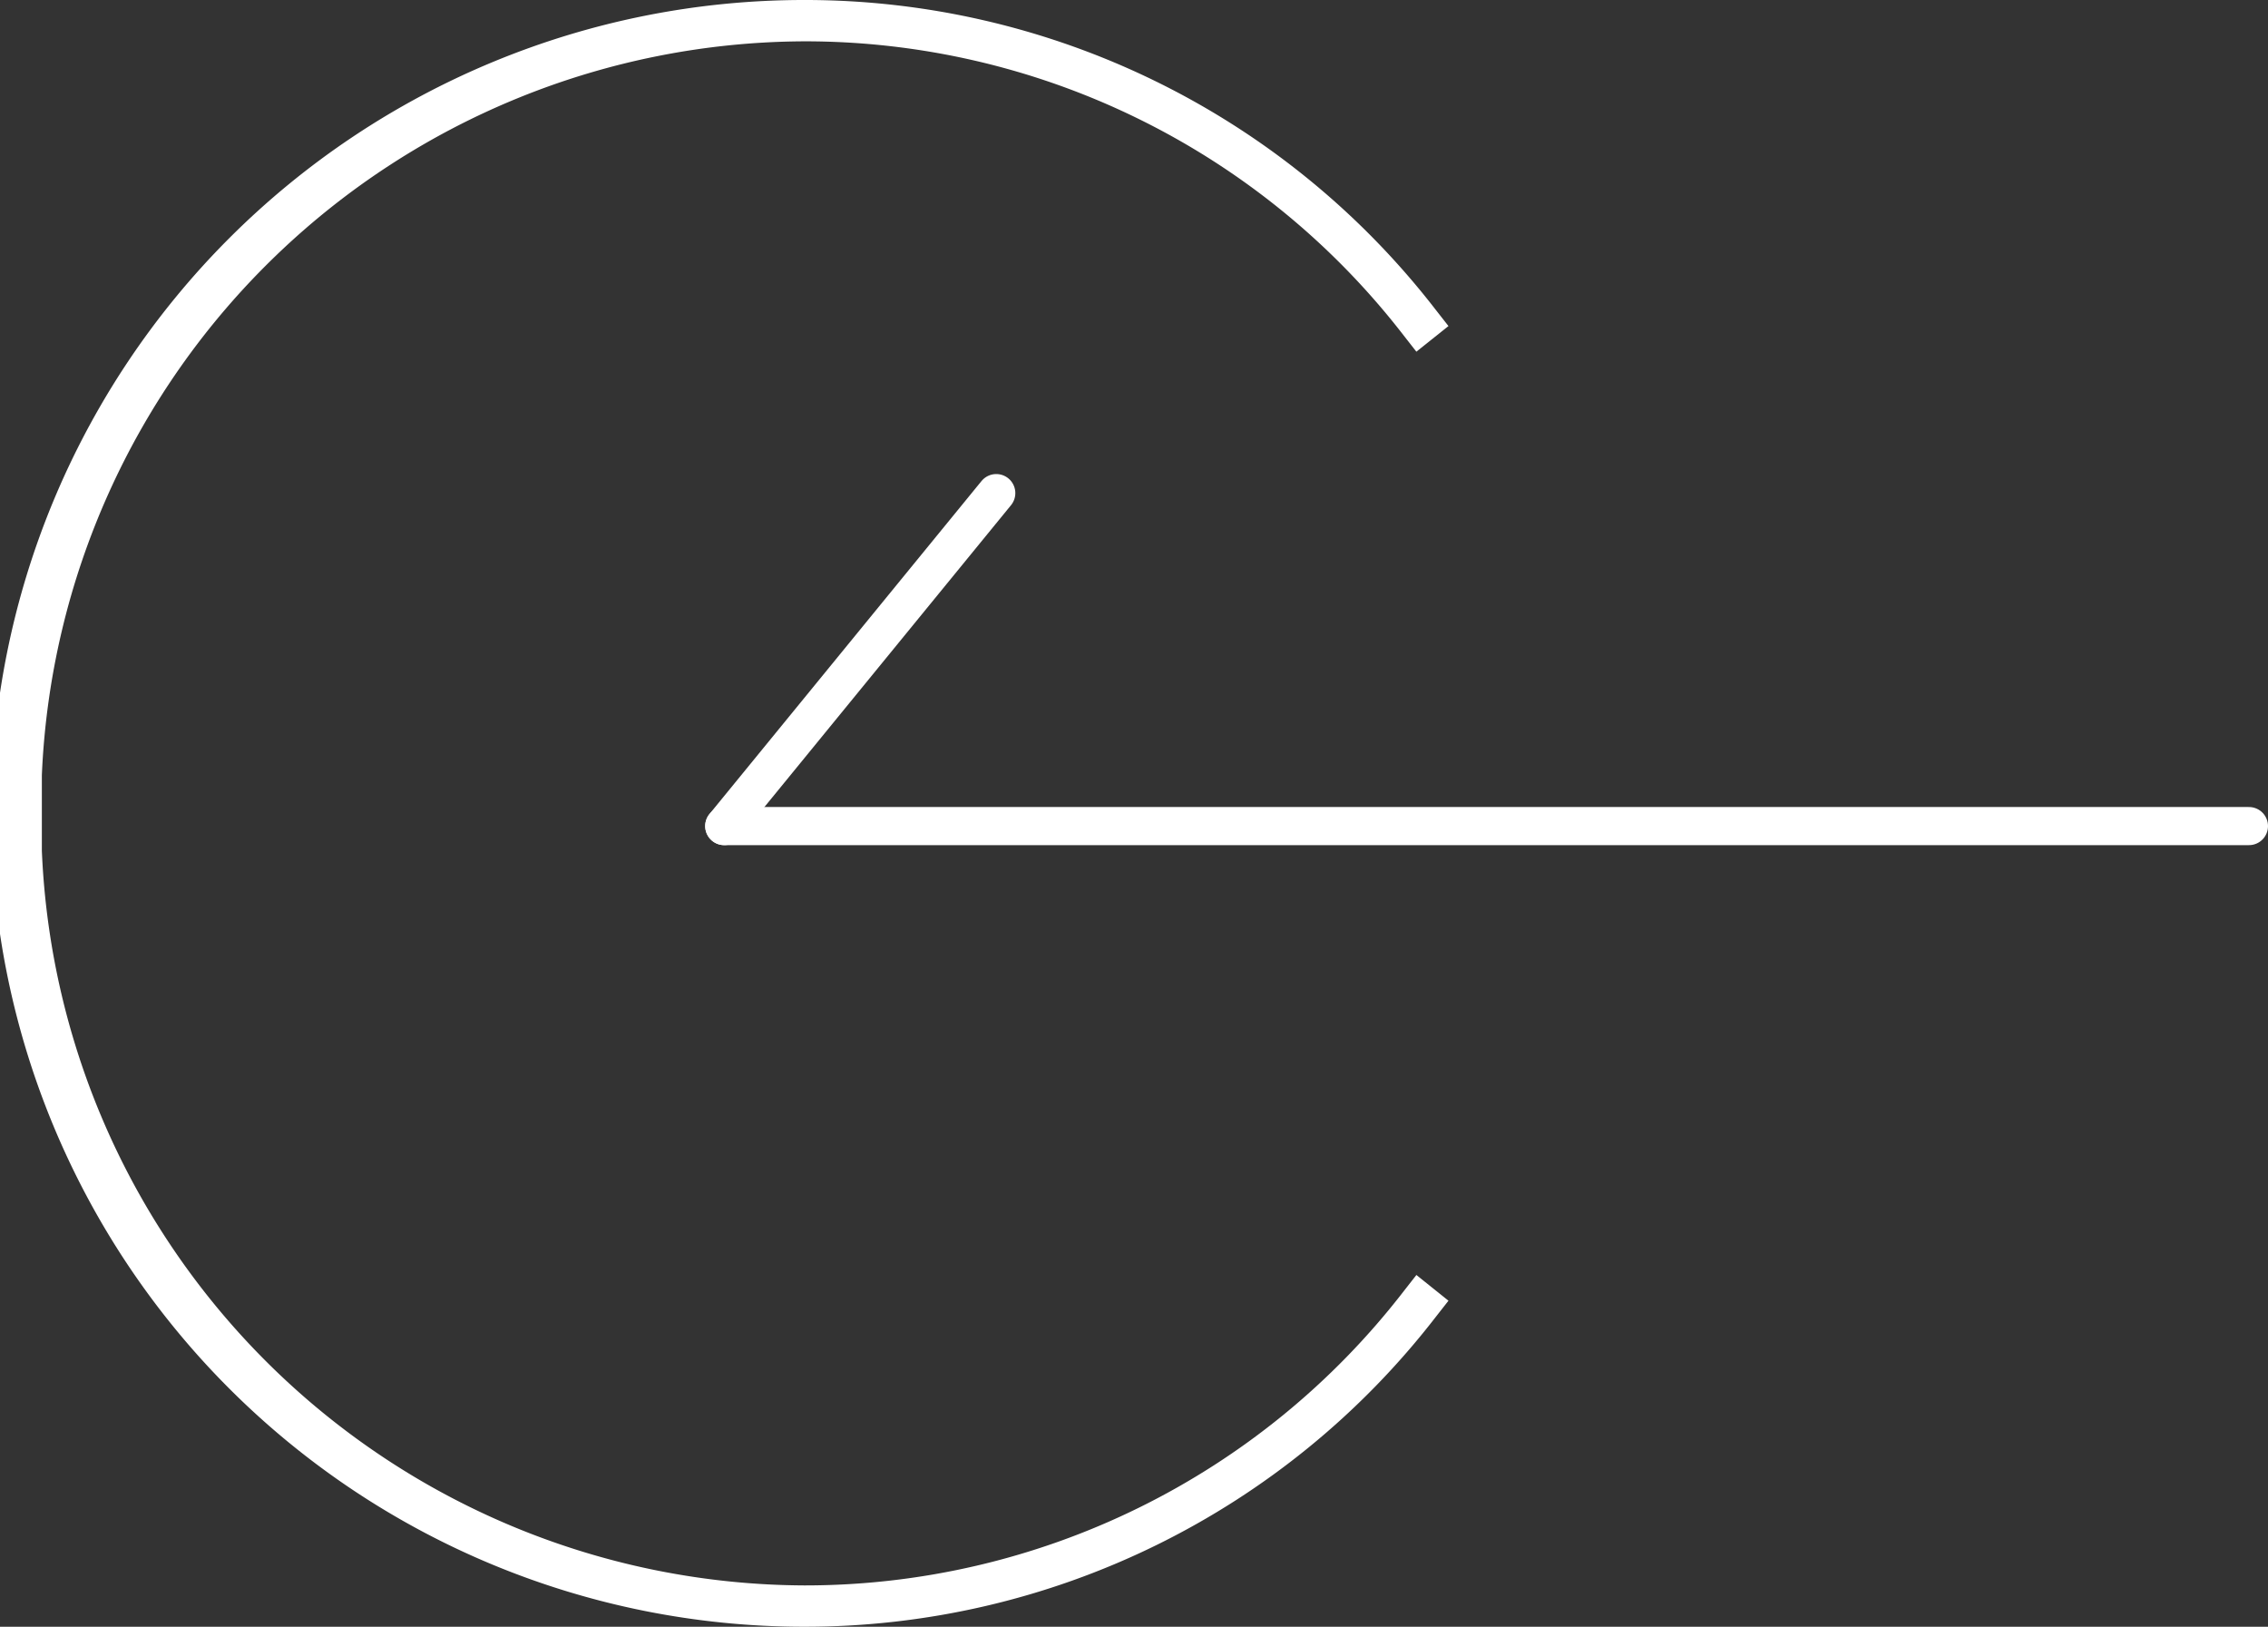 <svg id="slider_arrow" data-name="slider arrow" xmlns="http://www.w3.org/2000/svg" xmlns:xlink="http://www.w3.org/1999/xlink" width="89.25" height="64" viewBox="0 0 89.25 64">
  <rect x="0" y="0" width="89.25" height="64" fill="#333333" stroke="none"/>
  <defs>
    <clipPath id="clip-path">
      <rect id="Rectangle_27" data-name="Rectangle 27" width="57" height="64" fill="#fff"/>
    </clipPath>
  </defs>
  <line id="Line_16" data-name="Line 16" x1="60" transform="translate(28.5 32.5)" fill="none" stroke="#fff" stroke-linecap="round" stroke-width="1.5"/>
  <path id="Path_69" data-name="Path 69" d="M9,1.9-1.705,15" transform="translate(30.205 17.5)" fill="#fff" stroke="#fff" stroke-linecap="round" stroke-width="1.5"/>
  <g id="Group_181" data-name="Group 181" transform="translate(57 64.094) rotate(180)">
    <g id="Group_181-2" data-name="Group 181" transform="translate(0 0.094)" clip-path="url(#clip-path)">
      <path id="Path_72" data-name="Path 72" d="M0,51.172l1.263-1.008.5.639A29.772,29.772,0,0,0,25.353,62.374a30.15,30.15,0,0,0,30-28.875V30.533a30.156,30.156,0,0,0-30-28.907A29.77,29.77,0,0,0,1.762,13.2l-.5.639L0,12.827l.5-.638A31.365,31.365,0,0,1,25.353,0a32,32,0,0,1,0,64A31.363,31.363,0,0,1,.5,51.81Z" transform="translate(0)" fill="#fff"/>
    </g>
  </g>
</svg>
